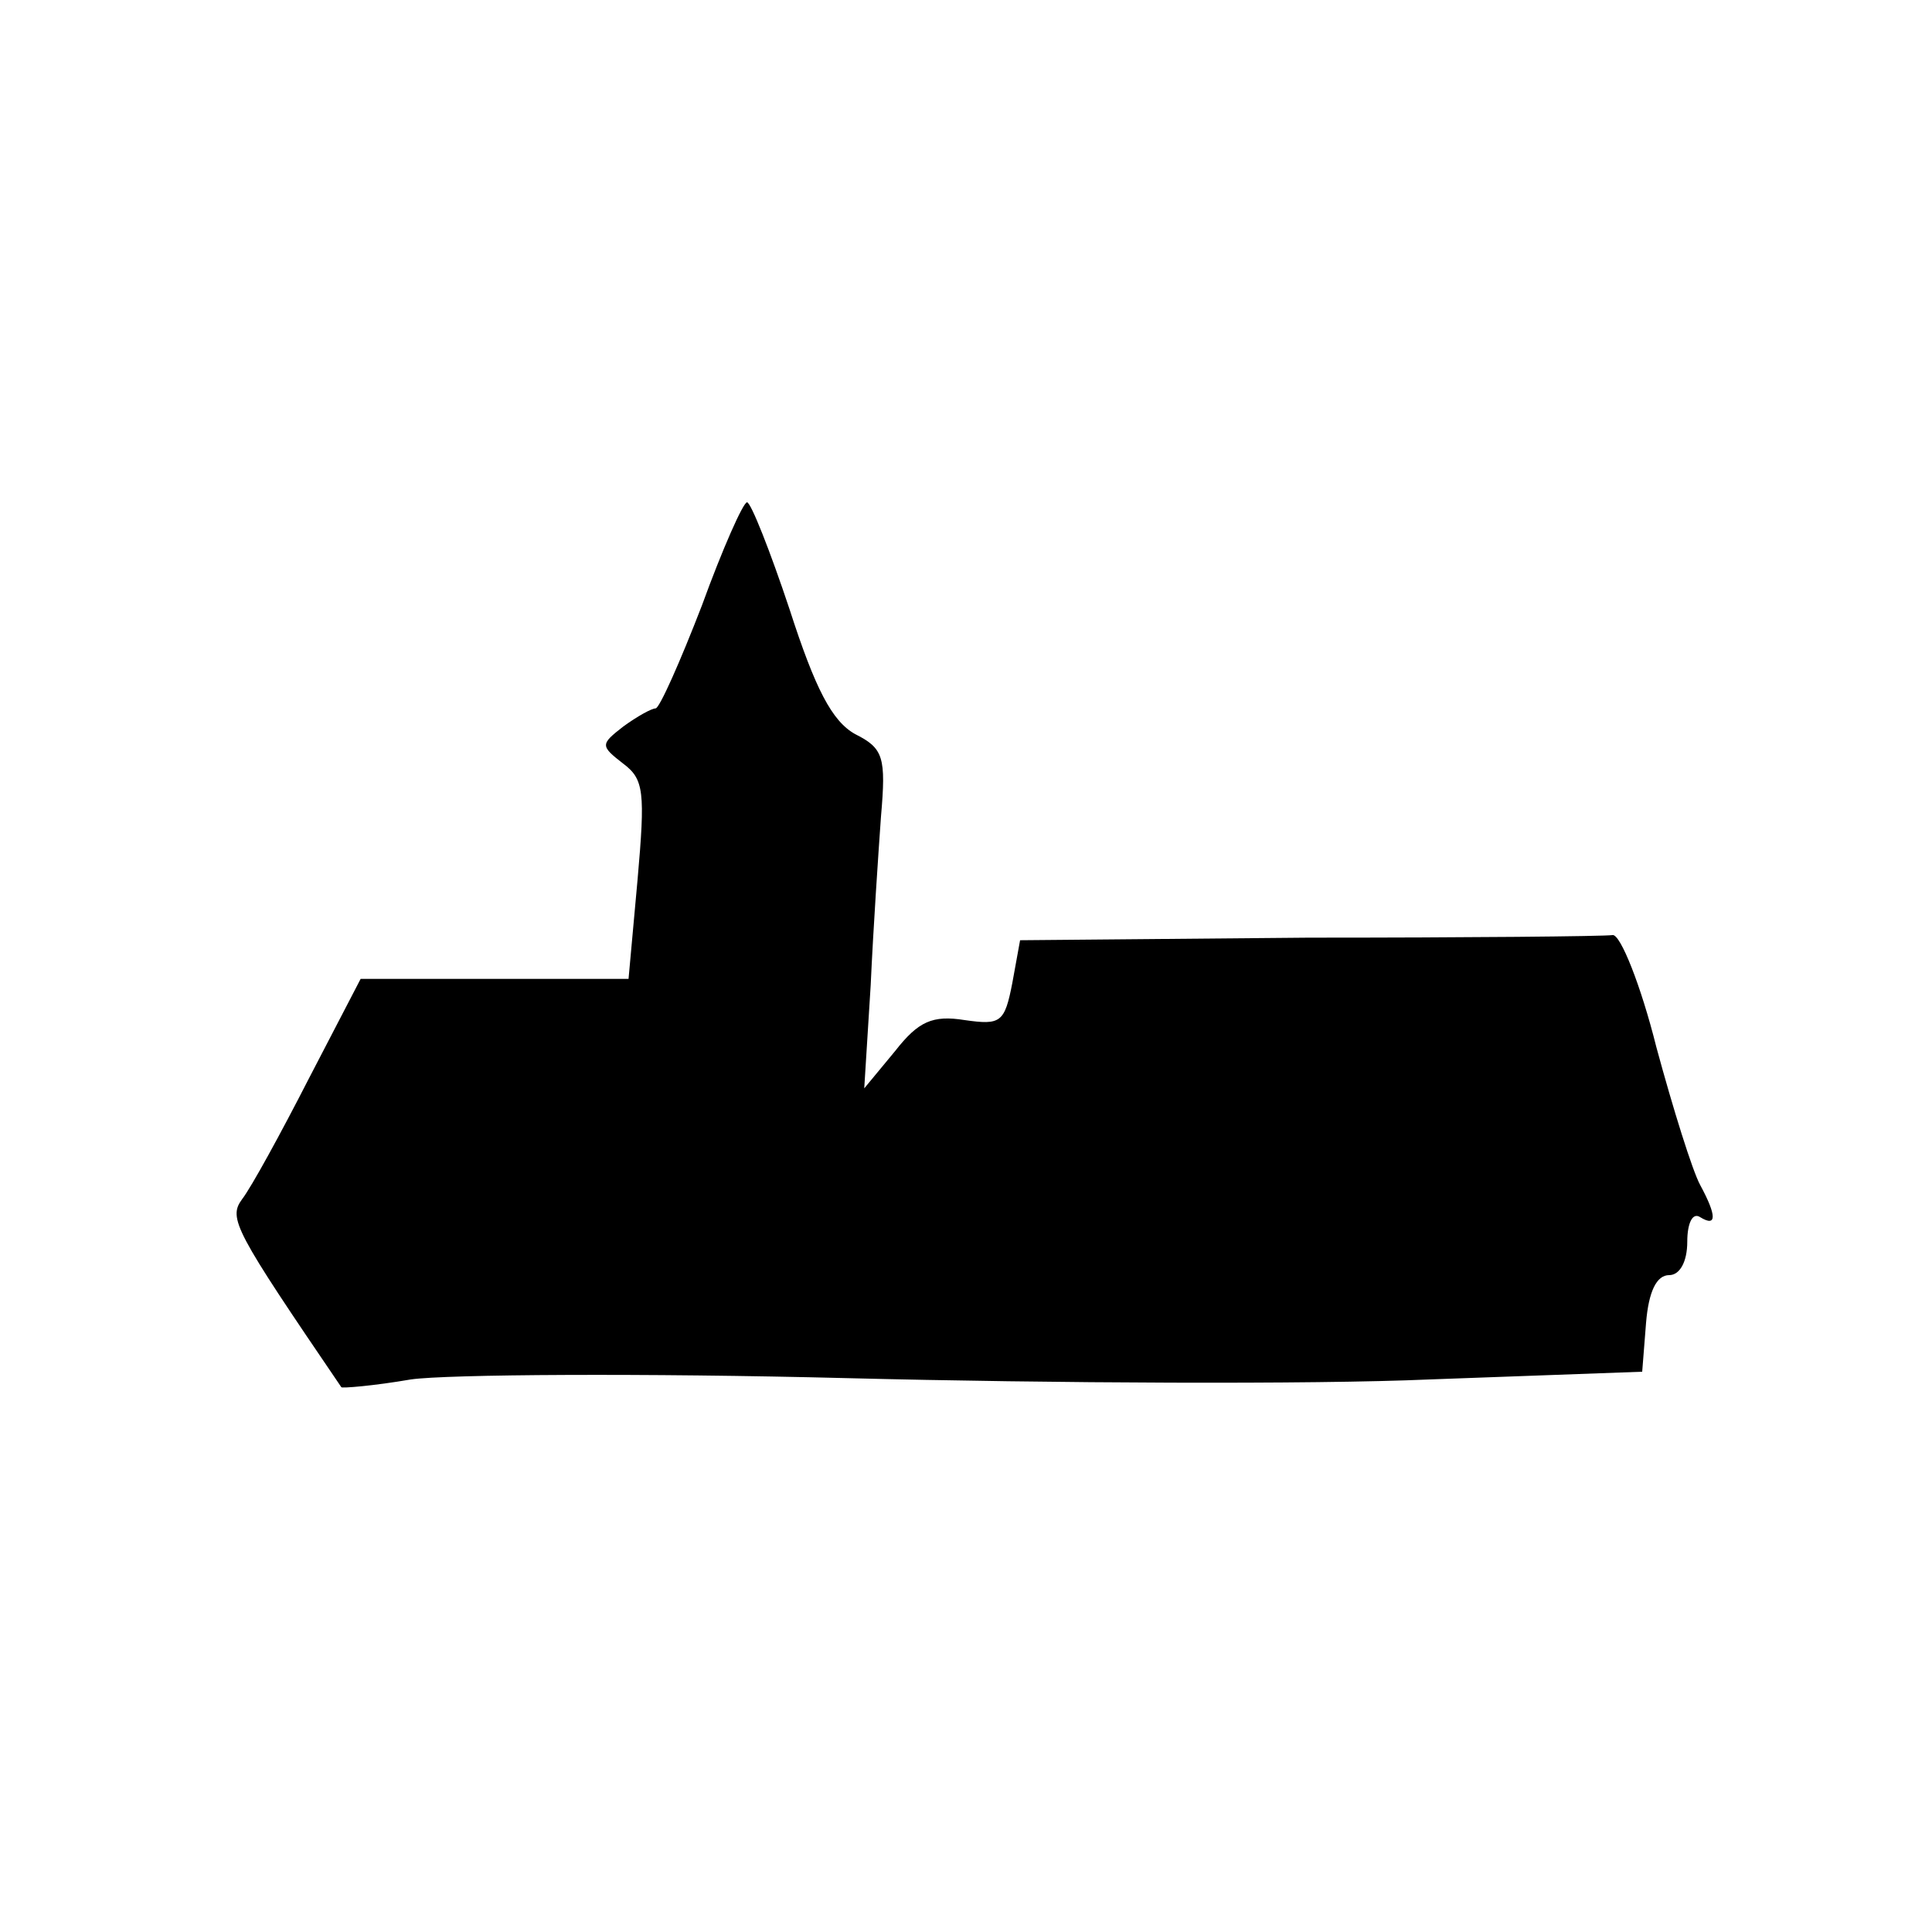 <?xml version="1.0" standalone="no"?>
<!DOCTYPE svg PUBLIC "-//W3C//DTD SVG 20010904//EN"
 "http://www.w3.org/TR/2001/REC-SVG-20010904/DTD/svg10.dtd">
<svg version="1.0" xmlns="http://www.w3.org/2000/svg"
 width="150pt" height="150pt" viewBox="0 0 150 150"
 preserveAspectRatio="xMidYMid meet">
<g transform="translate(0,150) scale(0.1,-0.1)"
fill="#000000" stroke="none">
<path d="M545 1030 c-17 -44 -33 -80 -36 -80 -3 0 -14 -6 -25 -14 -18 -14 -18
-15 0 -29 16 -12 17 -22 11 -90 l-7 -77 -104 0 -104 0 -40 -77 c-22 -43 -45
-85 -52 -94 -11 -15 -6 -24 77 -146 0 -1 25 1 54 6 28 4 181 5 339 1 158 -4
361 -5 452 -1 l165 6 3 38 c2 24 8 37 18 37 8 0 14 10 14 26 0 14 4 23 10 19
13 -8 13 1 0 25 -6 11 -21 59 -34 107 -12 48 -28 88 -34 87 -7 -1 -113 -2
-236 -2 l-224 -2 -6 -33 c-6 -31 -9 -33 -37 -29 -25 4 -36 -1 -54 -24 l-24
-29 5 80 c2 44 6 103 8 131 4 46 2 53 -20 64 -18 10 -31 35 -51 97 -15 45 -30
83 -33 83 -3 0 -19 -36 -35 -80z"/>
</g>
</svg>
